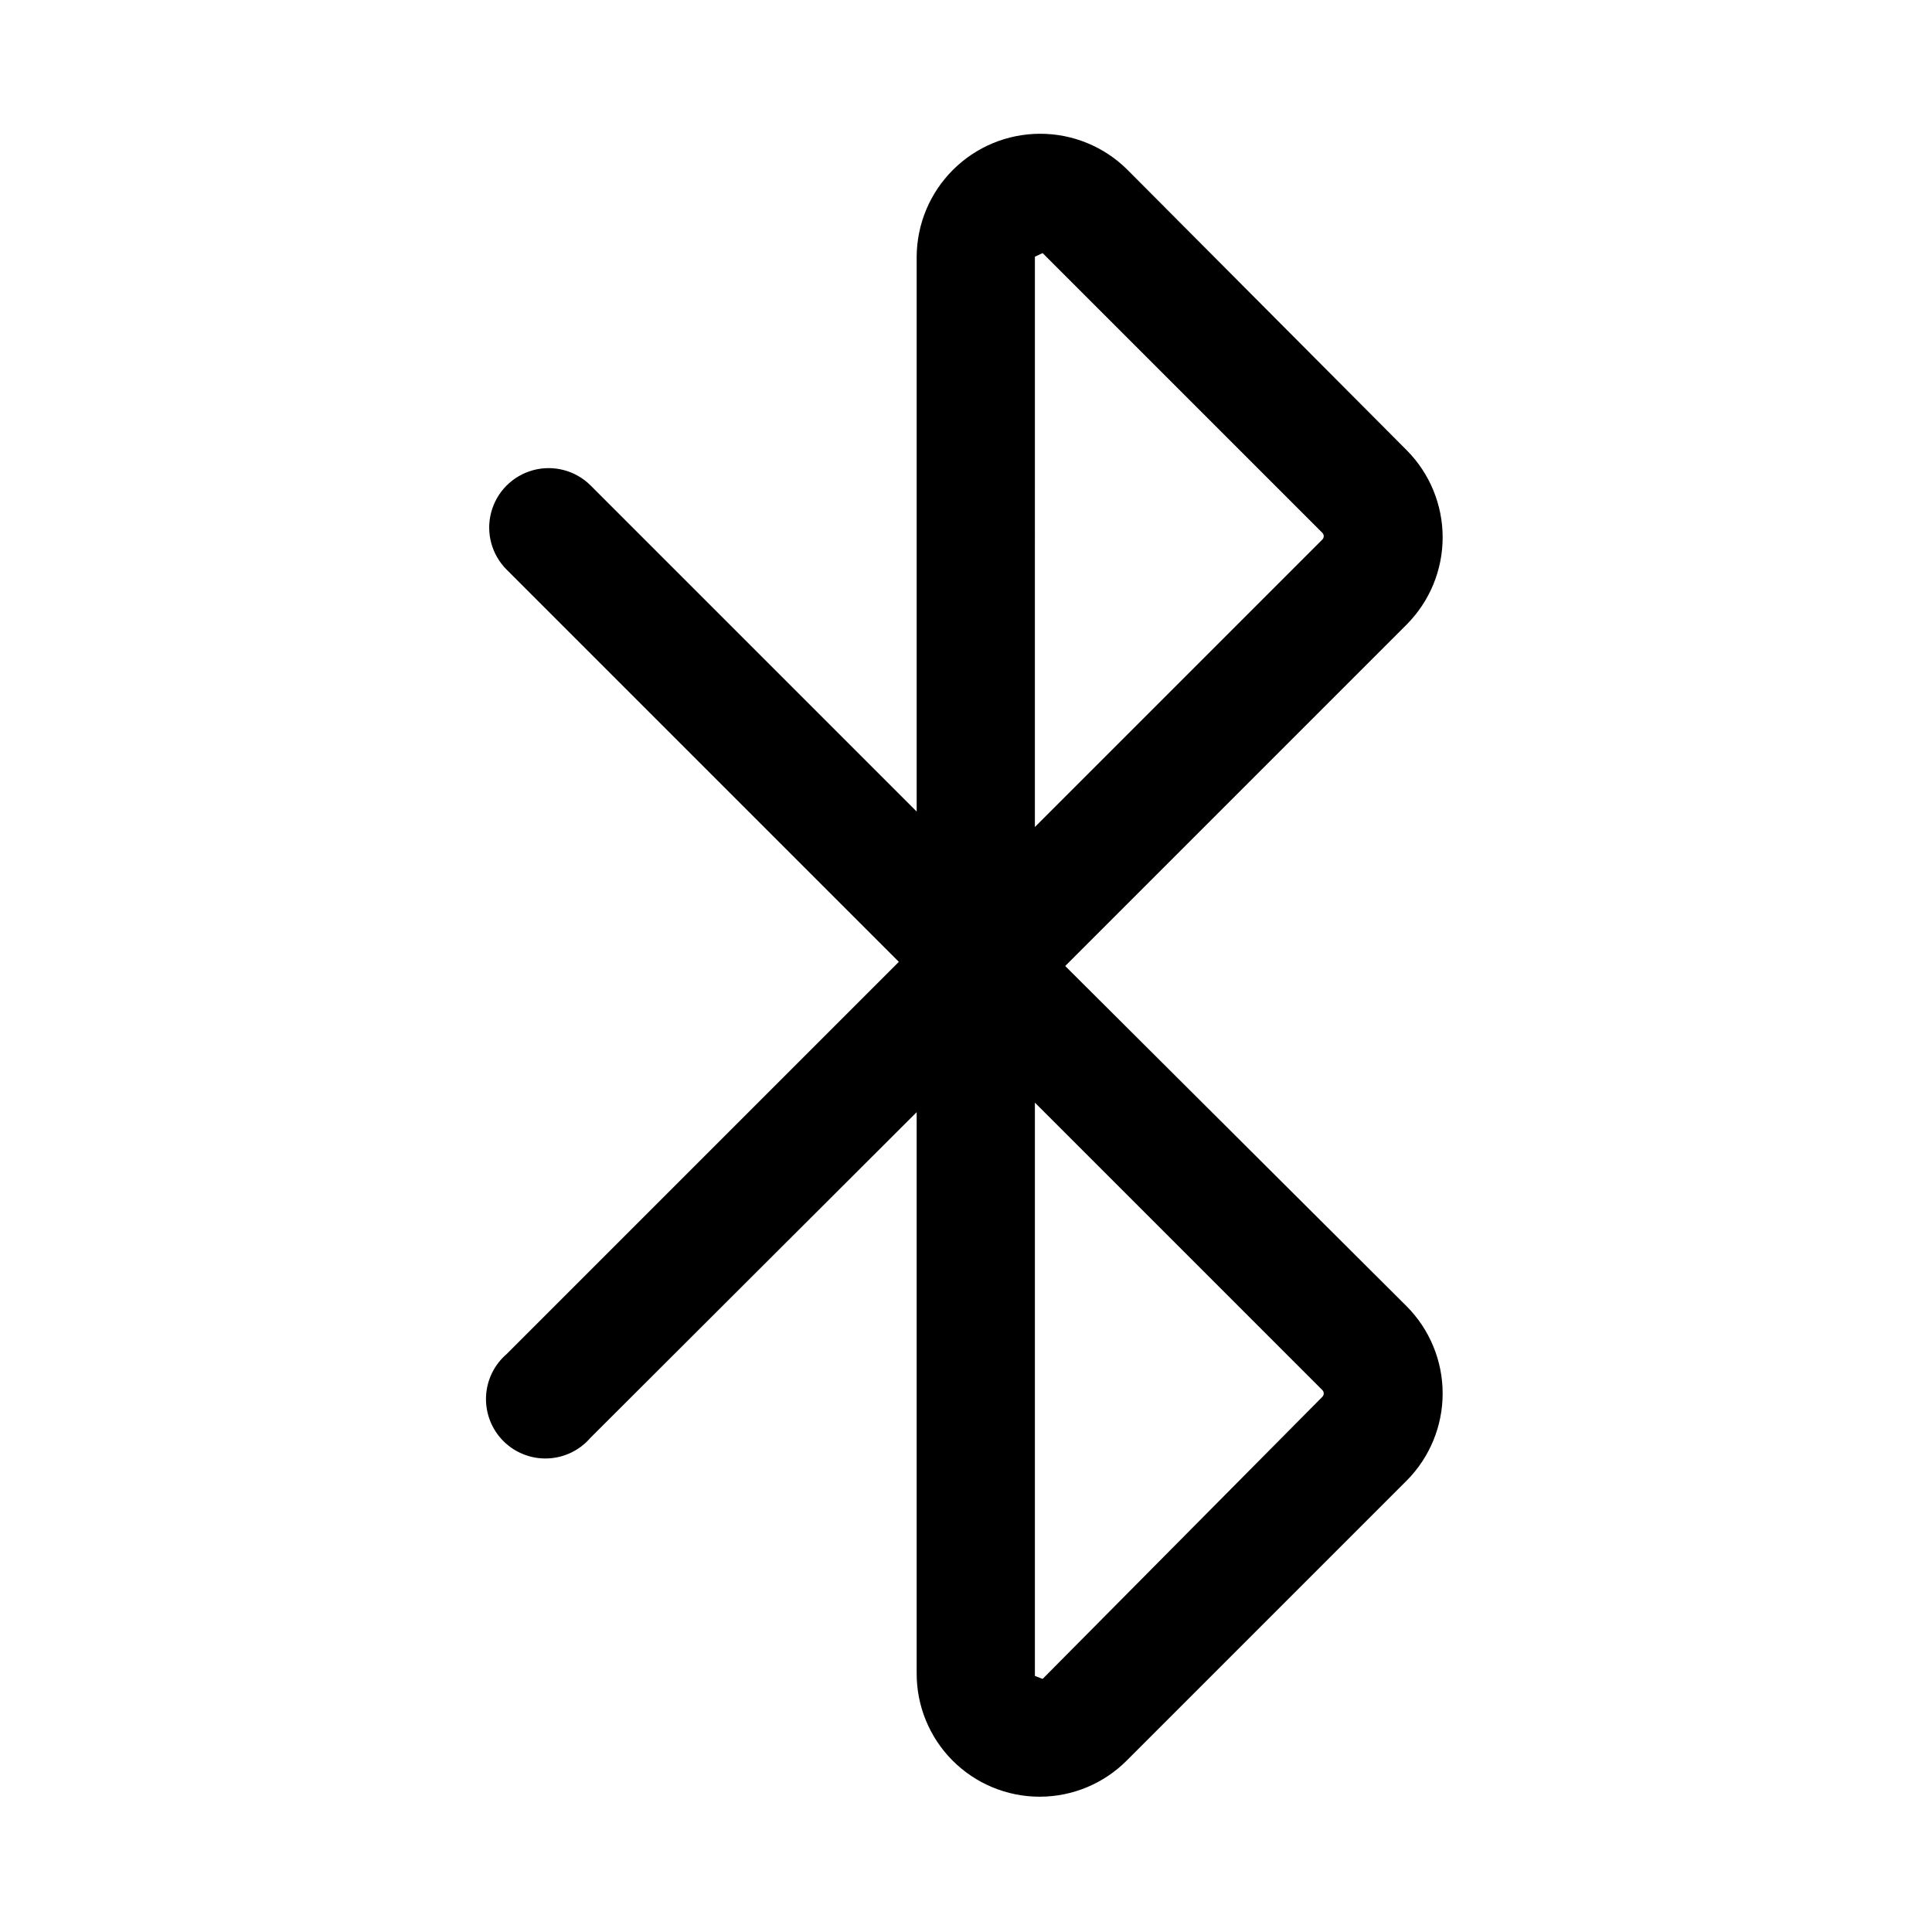 <?xml version="1.0" encoding="UTF-8"?>
<!-- Uploaded to: SVG Repo, www.svgrepo.com, Generator: SVG Repo Mixer Tools -->
<svg fill="#000000" width="800px" height="800px" version="1.1" viewBox="144 144 512 512" xmlns="http://www.w3.org/2000/svg">
 <path d="m426.29 400 90.527-90.527v-0.004c6.086-6.133 9.5-14.422 9.5-23.062s-3.414-16.934-9.5-23.066l-74.156-74.469c-6.152-6.062-14.449-9.449-23.086-9.422-8.637 0.023-16.914 3.461-23.027 9.562-6.113 6.098-9.57 14.367-9.621 23.004v147.05l-86.434-86.434c-3.992-3.965-9.801-5.5-15.23-4.023-5.43 1.477-9.66 5.738-11.098 11.18s0.137 11.234 4.129 15.199l103.91 103.91-103.91 103.91v0.004c-3.332 2.852-5.32 6.965-5.492 11.348-0.168 4.387 1.5 8.641 4.602 11.742 3.102 3.102 7.356 4.769 11.738 4.598 4.383-0.168 8.5-2.156 11.352-5.488l86.434-86.277v148.62c-0.051 8.684 3.363 17.027 9.484 23.184 6.125 6.156 14.453 9.613 23.133 9.605 8.684-0.008 17.004-3.477 23.117-9.645l74.156-74.156v0.004c6.086-6.137 9.5-14.426 9.5-23.066s-3.414-16.93-9.5-23.066zm-8.031-187.98 2.047-0.945 74.152 74.152c0.461 0.488 0.461 1.246 0 1.734l-76.203 76.203zm76.199 302.13-74.152 74.781-2.047-0.789v-151.93l76.199 76.199c0.461 0.488 0.461 1.246 0 1.734z"/>
</svg>